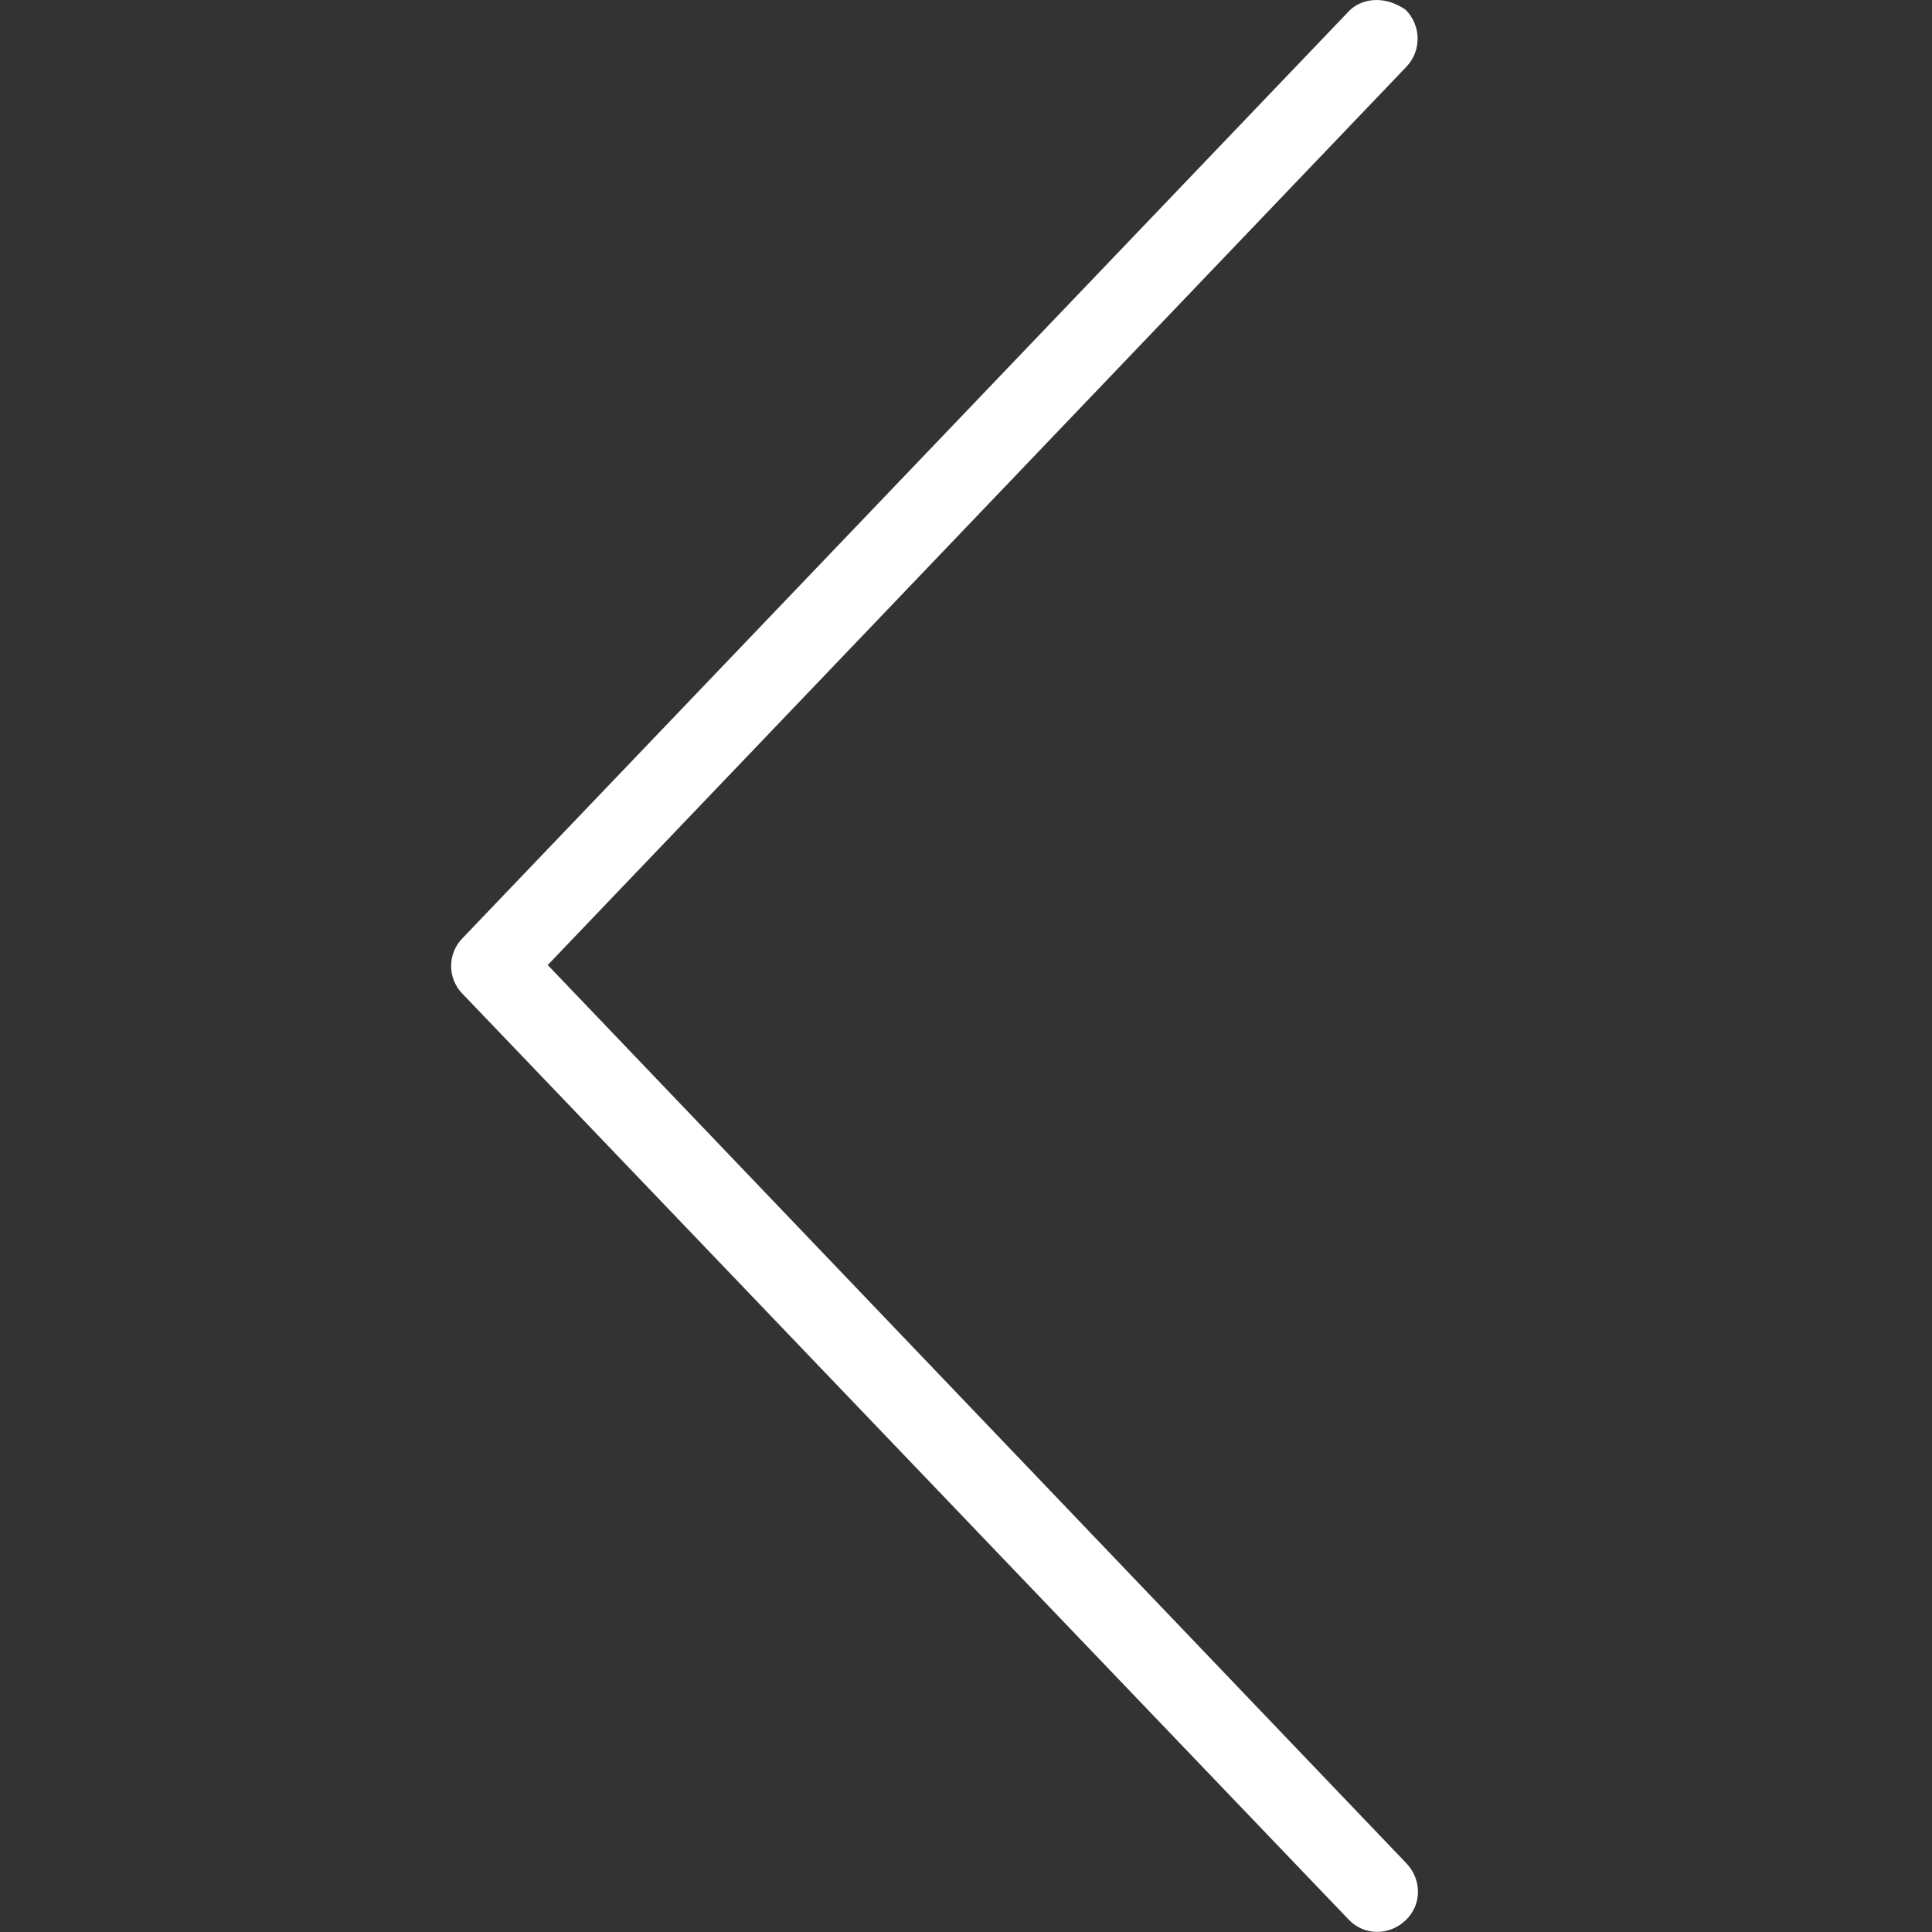 <?xml version="1.0" encoding="utf-8"?>
<!-- Generator: Adobe Illustrator 18.0.0, SVG Export Plug-In . SVG Version: 6.00 Build 0)  -->
<!DOCTYPE svg PUBLIC "-//W3C//DTD SVG 1.1//EN" "http://www.w3.org/Graphics/SVG/1.1/DTD/svg11.dtd">
<svg version="1.1" id="Icons" xmlns="http://www.w3.org/2000/svg" xmlns:xlink="http://www.w3.org/1999/xlink" x="0px" y="0px"
	 viewBox="0 0 1200 1200" enable-background="new 0 0 1200 1200" xml:space="preserve">
<rect x="0" y="0" width="1200" height="1200" fill="#333333" stroke="none"/>
<g>
	<g>
		<path fill="#FFFFFF" d="M287.4,617.4l550.2,574.8c9.6,10.2,25.2,10.2,35.4,0.6c10.2-9.6,10.2-25.2,0.6-35.4l-533.4-558l533.4-558
			c9.6-10.2,9-25.8-0.6-35.4c-5.4-3.6-11.4-6-18-6c-6.6,0-13.2,2.4-18,7.8L287.4,582.6C277.8,592.2,277.8,607.8,287.4,617.4z"/>
	</g>
</g>
</svg>
